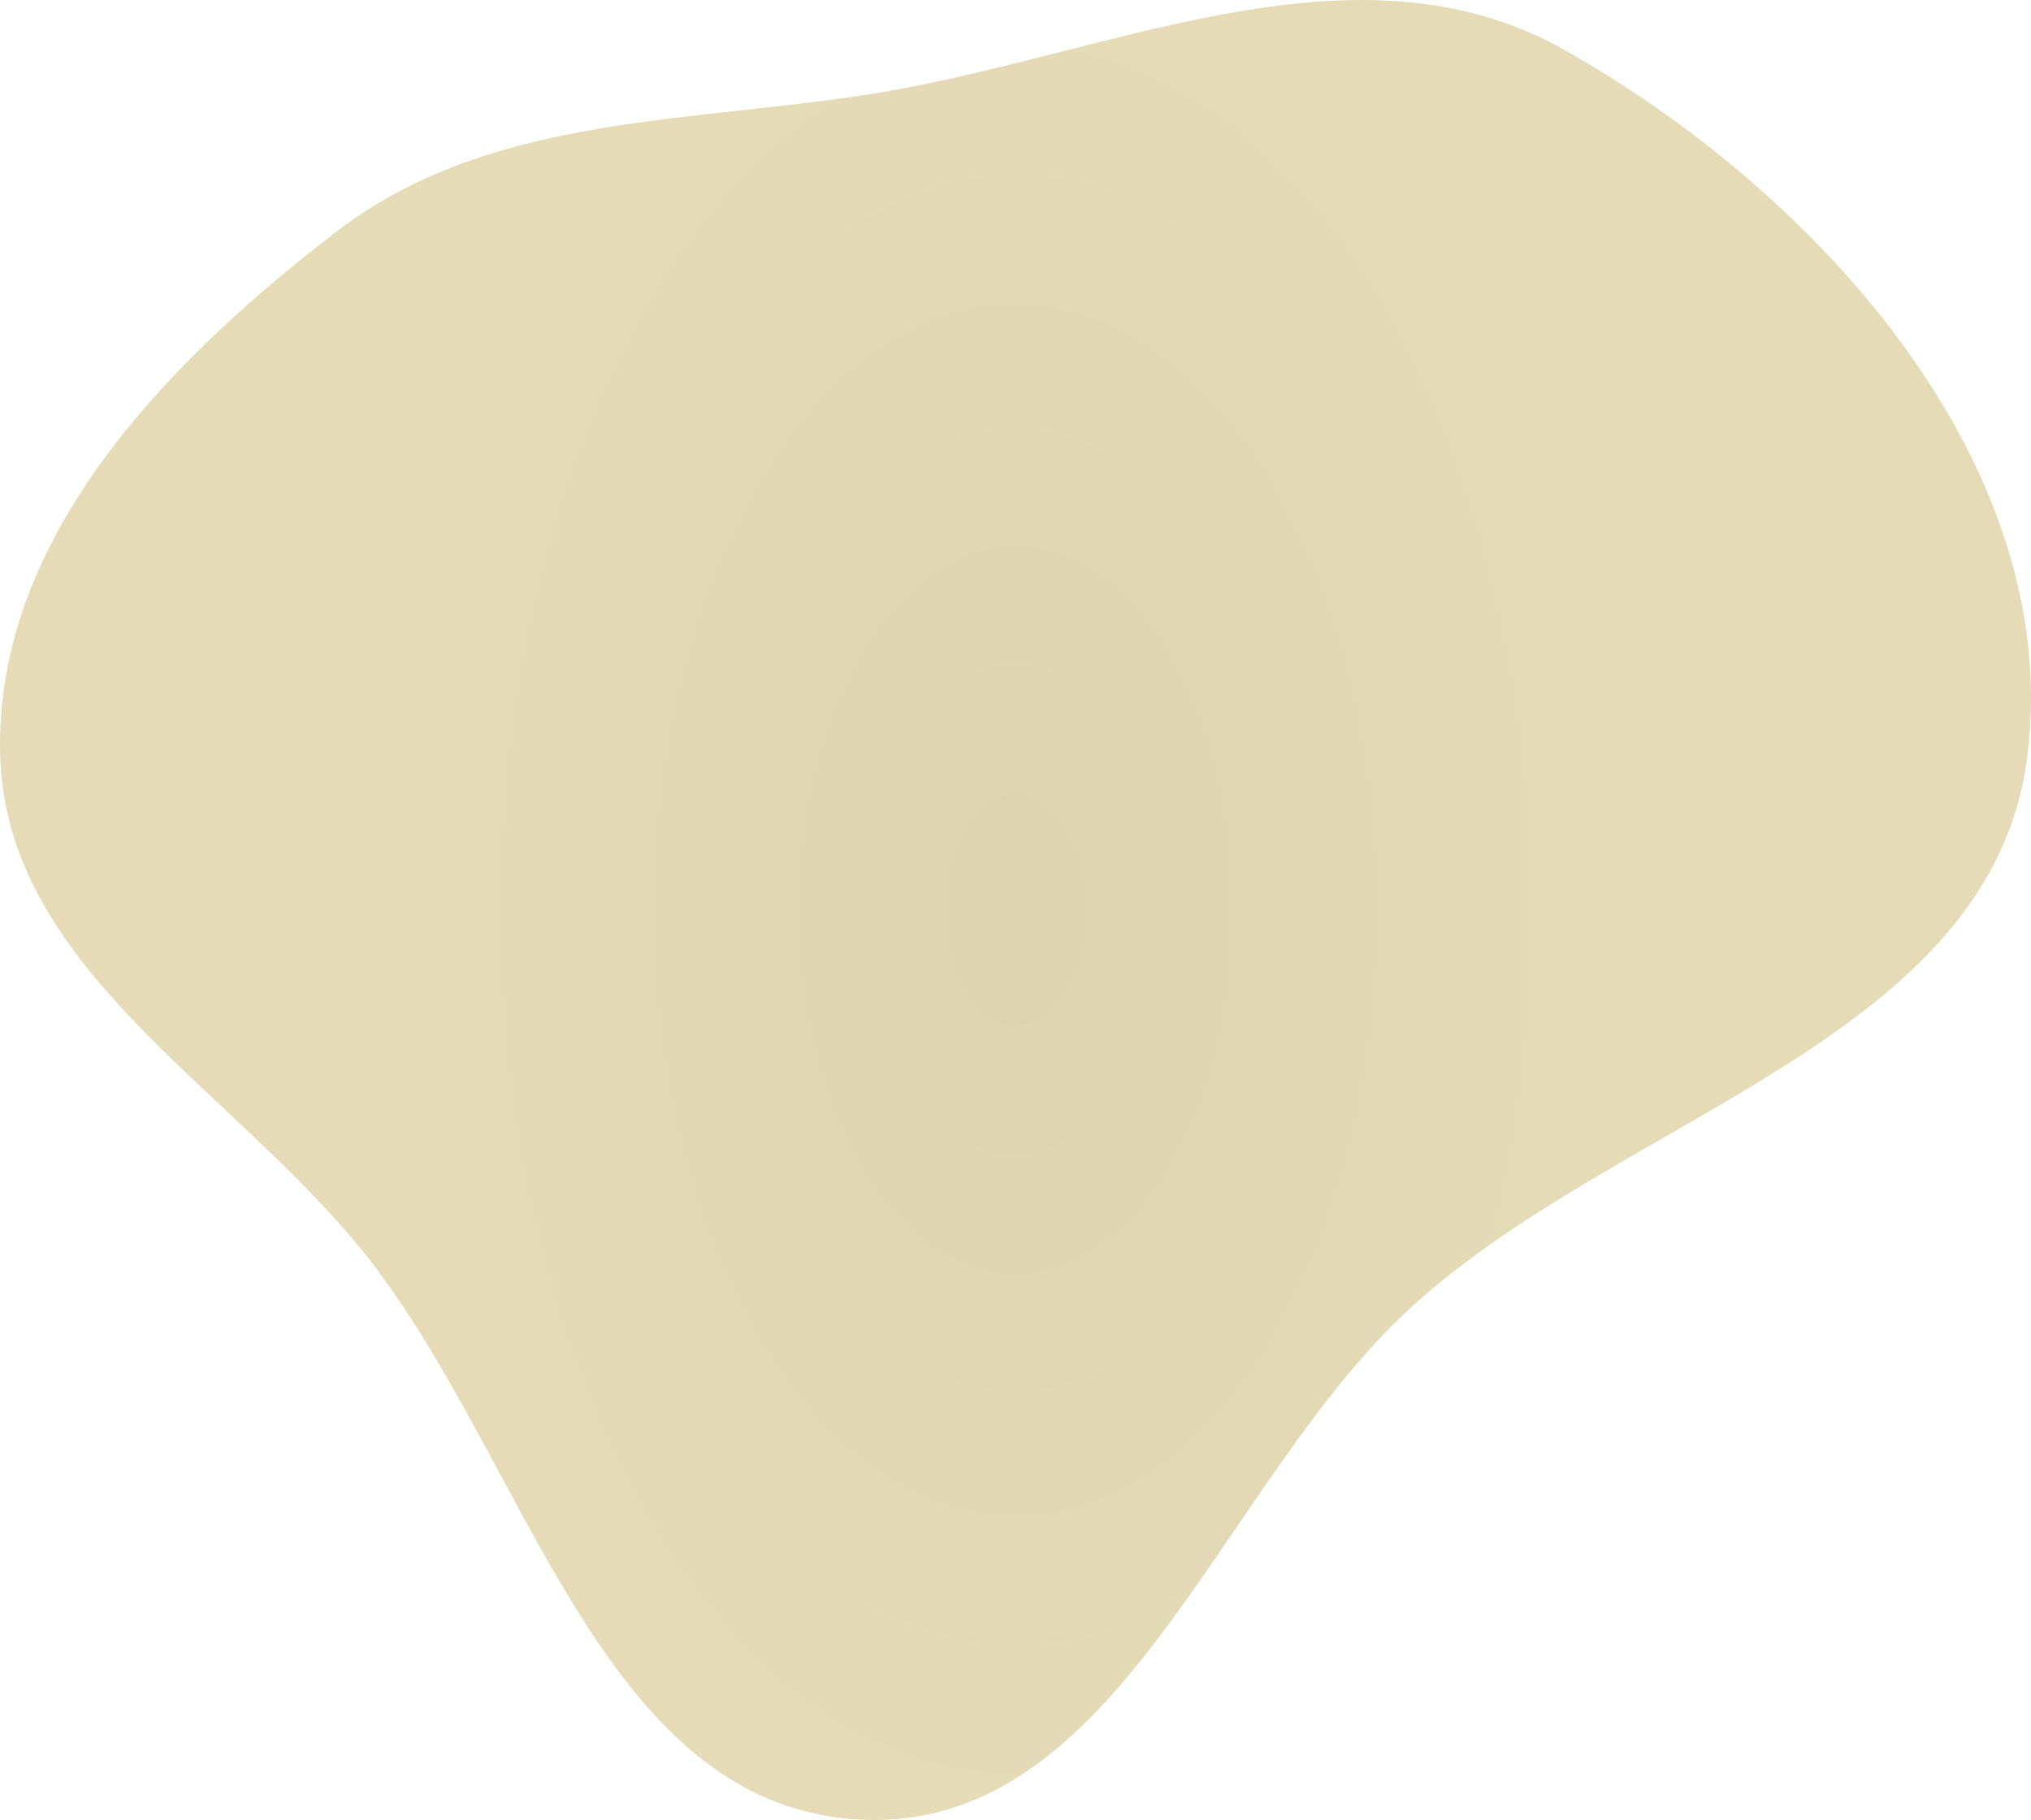 <?xml version="1.0" encoding="UTF-8"?> <svg xmlns="http://www.w3.org/2000/svg" width="1192" height="1068" viewBox="0 0 1192 1068" fill="none"> <path fill-rule="evenodd" clip-rule="evenodd" d="M504.452 56.227C646.549 35.198 792.995 -41.279 918.112 29.26C1067.52 113.493 1210.65 272.521 1190.01 442.731C1169.76 609.658 952.947 653.472 828.658 766.789C715.378 870.069 657.563 1075.87 504.452 1067.77C351.098 1059.65 309.261 853.679 212.848 734.201C134.317 636.883 3.286 567.719 0.077 442.731C-3.168 316.362 97.12 212.817 197.486 135.906C284.703 69.071 395.738 72.316 504.452 56.227Z" fill="url(#paint0_radial_28_71)" fill-opacity="0.7"></path> <defs> <radialGradient id="paint0_radial_28_71" cx="0" cy="0" r="1" gradientUnits="userSpaceOnUse" gradientTransform="translate(596 534) rotate(90) scale(534 316)"> <stop stop-color="#D0C28E"></stop> <stop offset="1" stop-color="#DACC99"></stop> </radialGradient> </defs> </svg> 